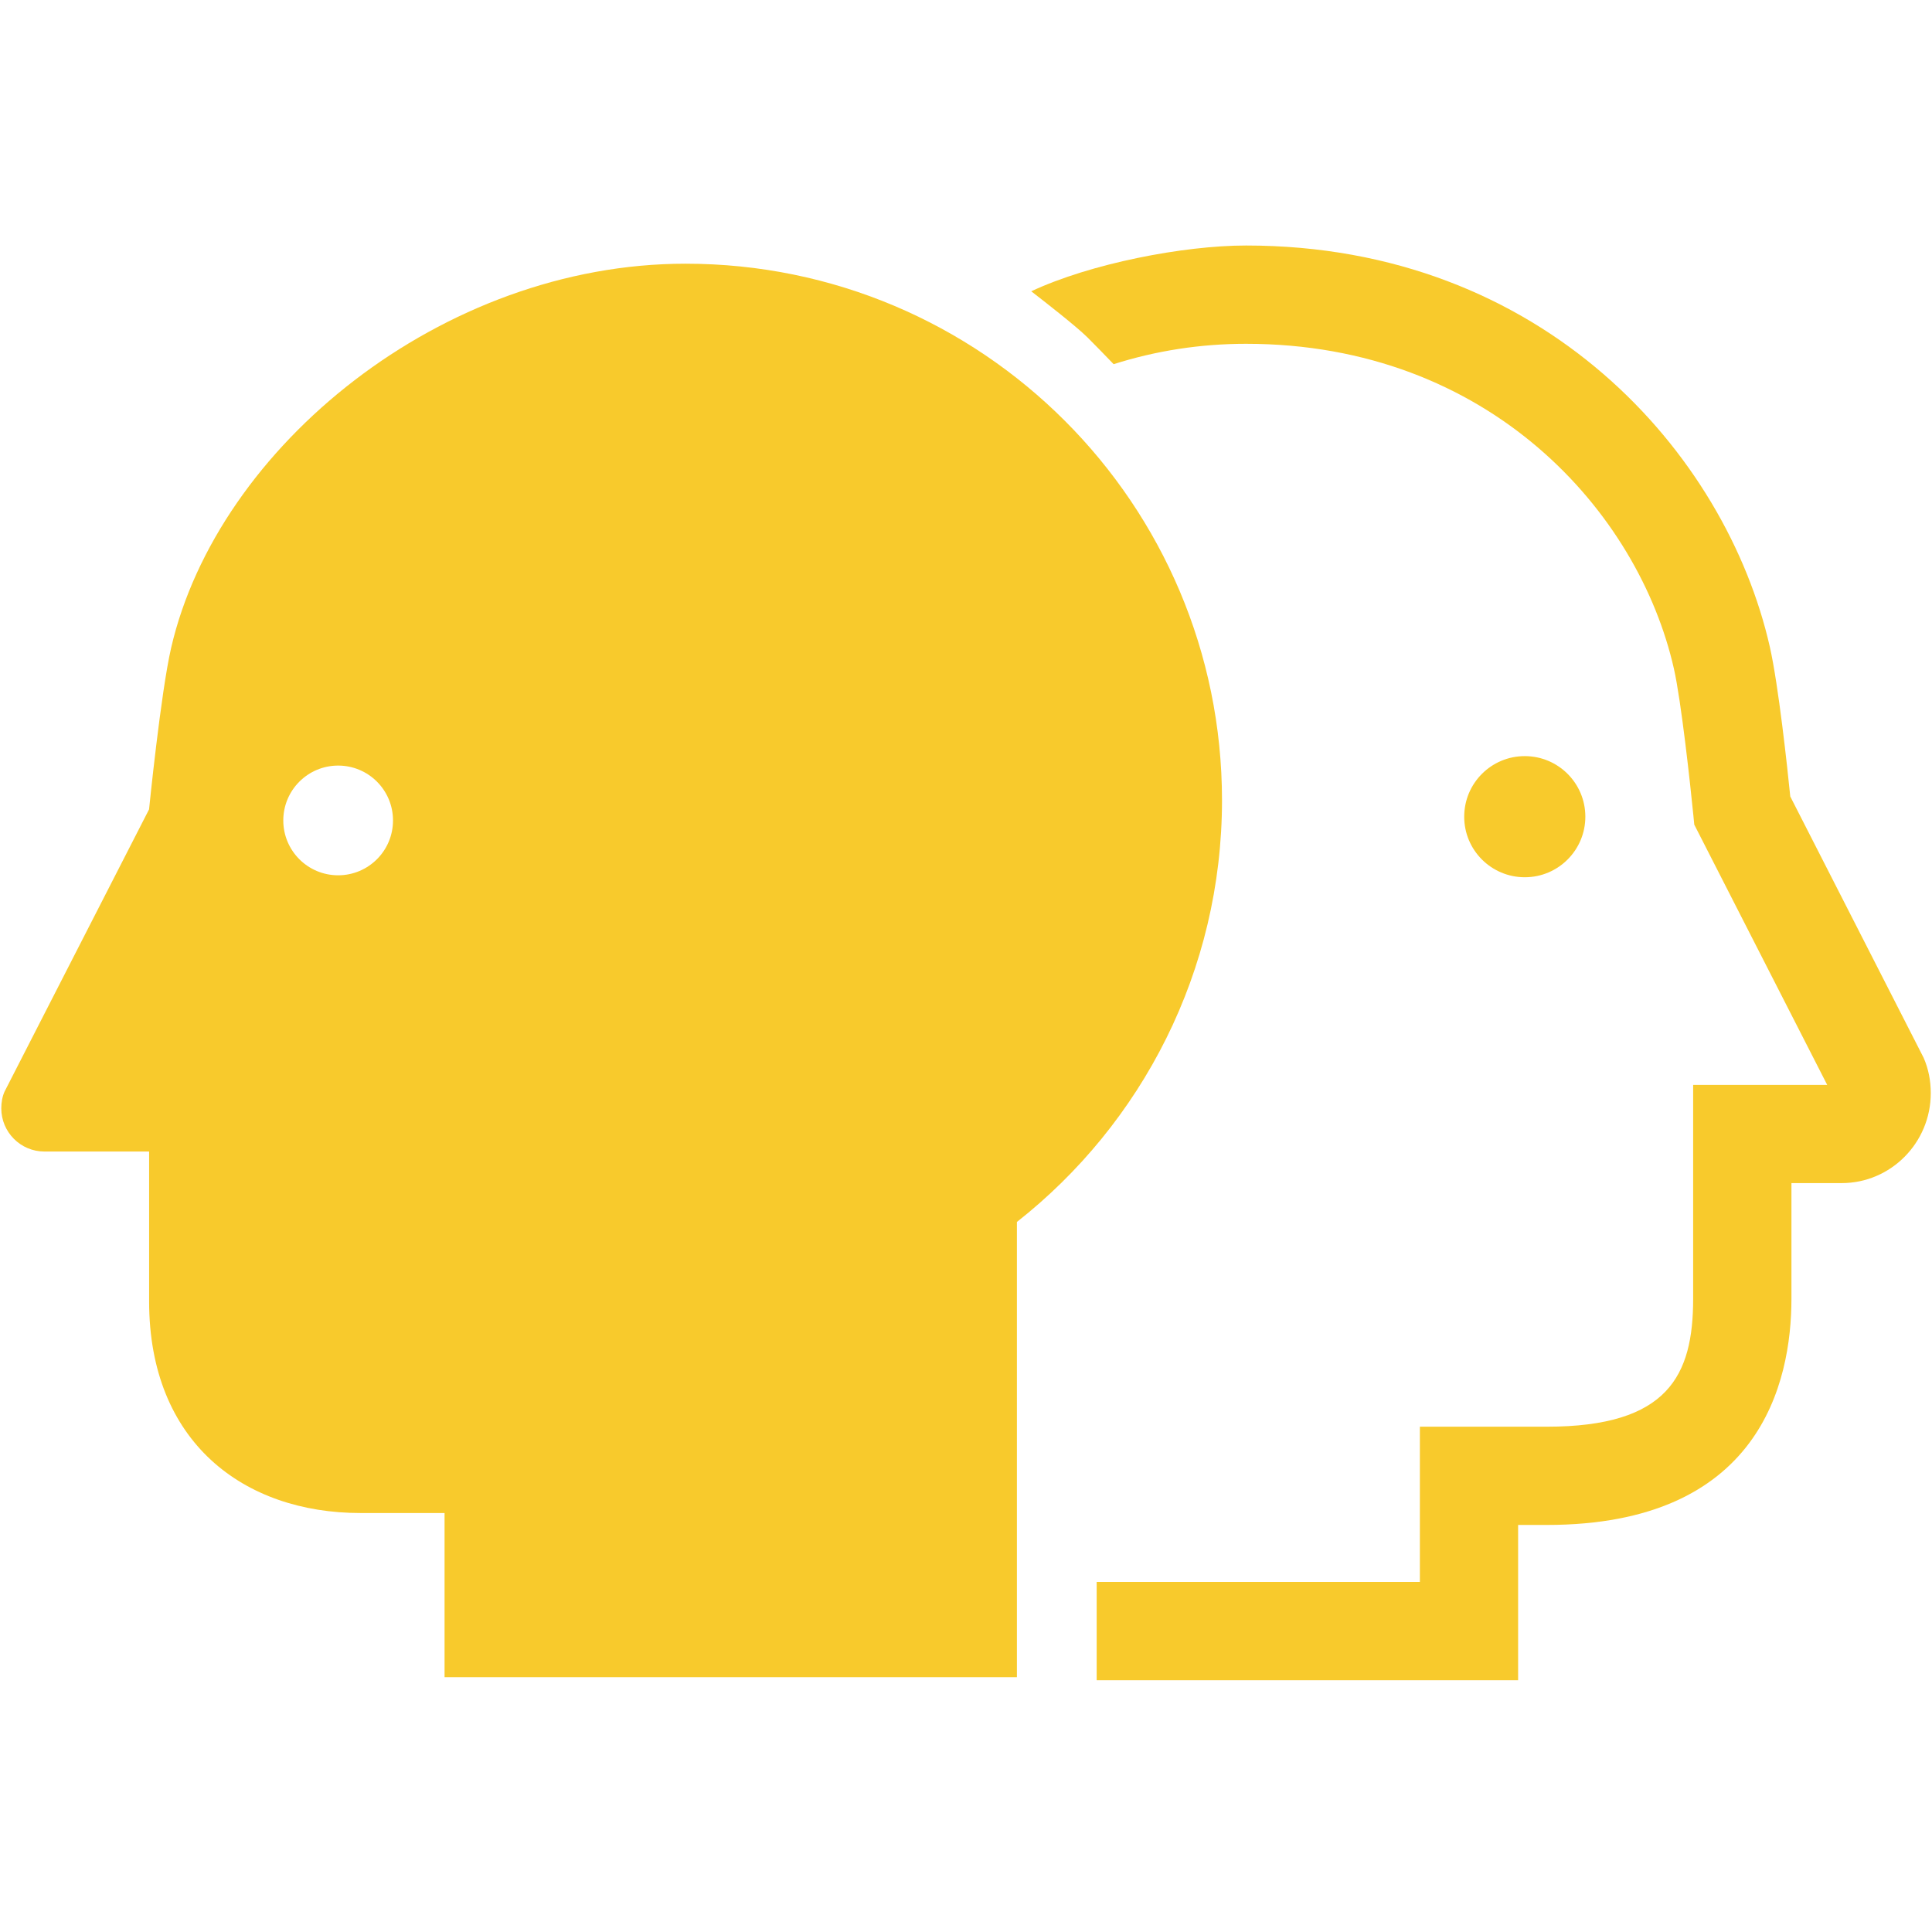 <?xml version="1.0" encoding="utf-8"?>
<!-- Generator: Adobe Illustrator 17.0.0, SVG Export Plug-In . SVG Version: 6.00 Build 0)  -->
<!DOCTYPE svg PUBLIC "-//W3C//DTD SVG 1.1//EN" "http://www.w3.org/Graphics/SVG/1.1/DTD/svg11.dtd">
<svg version="1.1" id="Calque_1" xmlns="http://www.w3.org/2000/svg" xmlns:xlink="http://www.w3.org/1999/xlink" x="0px" y="0px"
	 width="34.515px" height="34.515px" viewBox="0 0 34.515 34.515" enable-background="new 0 0 34.515 34.515" xml:space="preserve">
<title>closure</title>
<path fill="#F8CA2C" d="M12.247,4.711c-4.347,0-8.357,3.265-9.189,6.86c-0.185,0.799-0.395,2.888-0.395,2.888L0.082,19.5
	c-0.04,0.089-0.059,0.193-0.059,0.3c0,0.425,0.344,0.772,0.771,0.772h1.87v2.677c0,2.515,1.69,3.781,3.776,3.781h1.502v2.933h10.225
	V21.83c2.229-1.753,3.664-4.479,3.664-7.535C21.829,9.001,17.541,4.711,12.247,4.711z M6.041,15.637c-0.542,0-0.98-0.439-0.98-0.98
	s0.439-0.98,0.98-0.98c0.542,0,0.98,0.439,0.98,0.98C7.021,15.199,6.582,15.637,6.041,15.637z"/>
<path fill="#F8CA2C" d="M27.24,15.672c0.598,0,1.082-0.485,1.082-1.082c0-0.598-0.485-1.082-1.082-1.082
	c-0.598,0-1.082,0.484-1.082,1.082C26.157,15.187,26.642,15.672,27.24,15.672"/>
<path fill="#F8CA2C" d="M34.366,18.898l-2.383-4.669c-0.052-0.519-0.211-1.991-0.365-2.672c-0.783-3.454-4.044-7.171-9.357-7.171
	c-1.119,0-2.783,0.323-3.838,0.818c0.242,0.187,0.799,0.621,1.003,0.822c0.129,0.128,0.314,0.319,0.469,0.48
	c0.762-0.242,1.556-0.364,2.365-0.364c4.348,0,7.012,3.008,7.644,5.803c0.131,0.575,0.295,2.088,0.348,2.622l0.016,0.165l2.375,4.65
	h-2.395v3.818c0,1.373-0.445,2.288-2.616,2.288h-2.266v2.773h-5.774v1.756h7.529v-2.774h0.511c3.804,0,4.372-2.534,4.372-4.044
	v-2.063h0.897c0.878,0,1.592-0.721,1.592-1.607C34.493,19.305,34.451,19.093,34.366,18.898z"/>
</svg>
